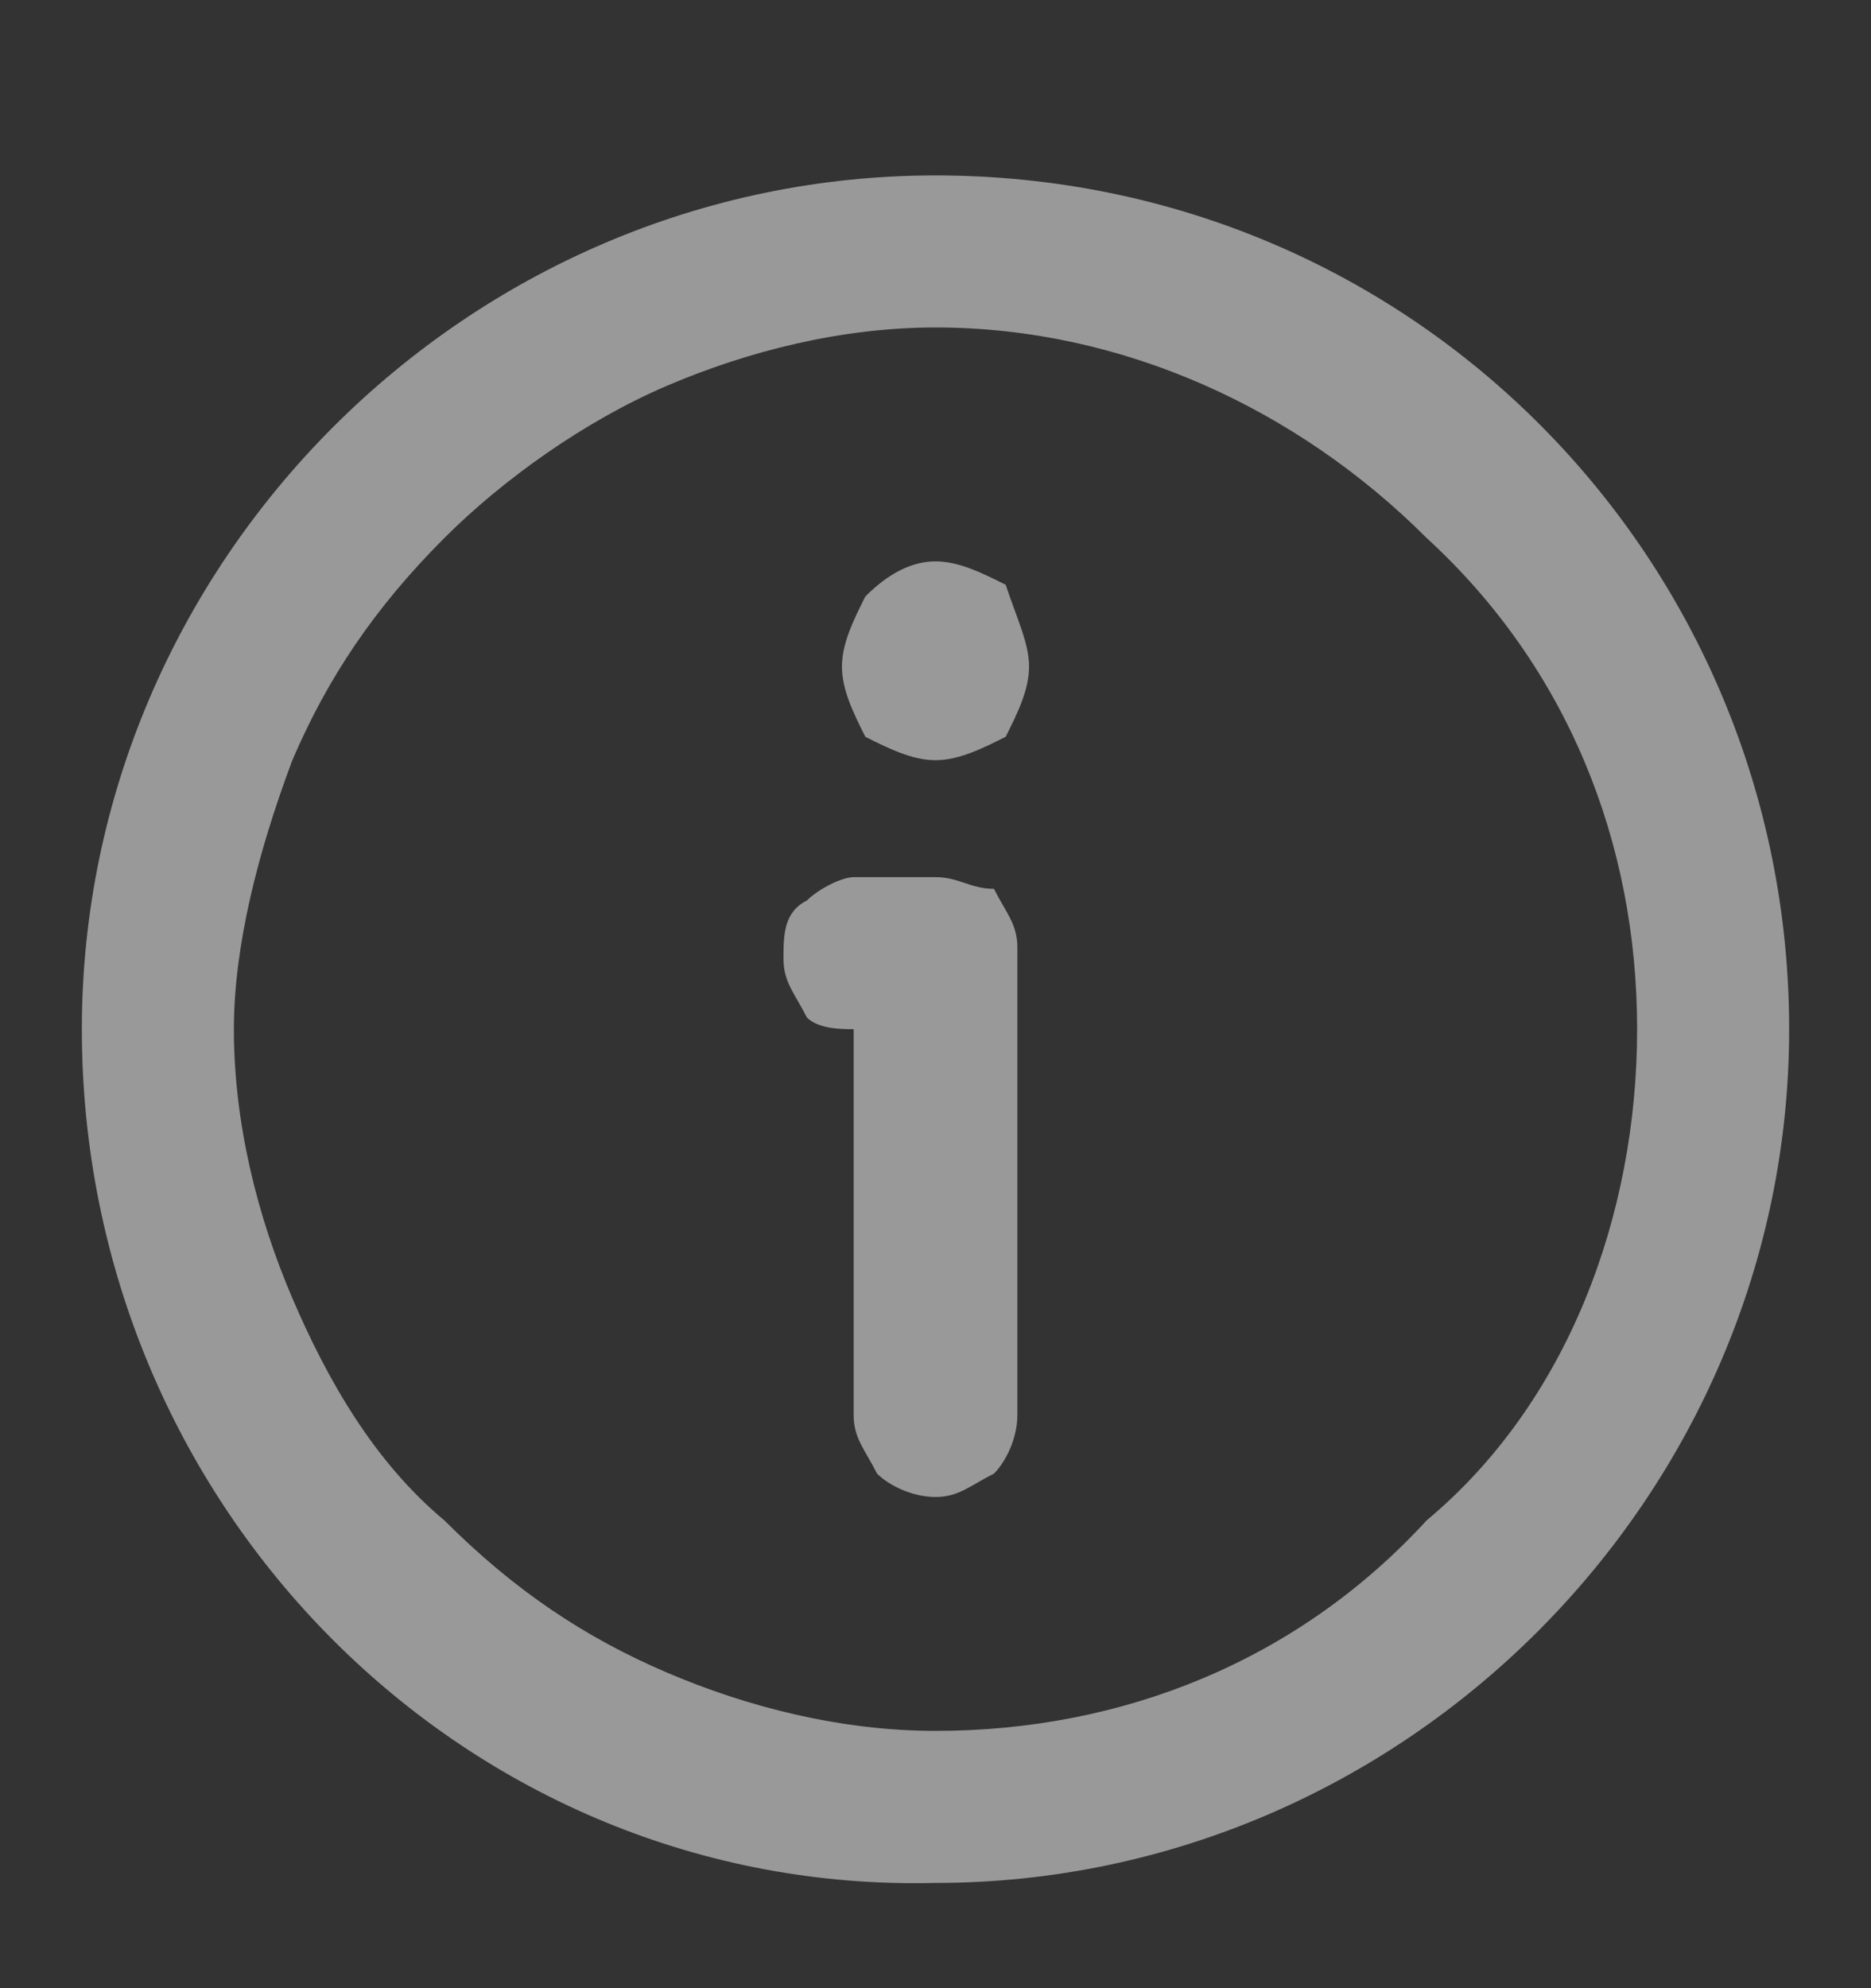 <?xml version="1.0" encoding="utf-8"?>
<!-- Generator: Adobe Illustrator 27.7.0, SVG Export Plug-In . SVG Version: 6.00 Build 0)  -->
<svg version="1.1" id="Layer_1" xmlns="http://www.w3.org/2000/svg" xmlns:xlink="http://www.w3.org/1999/xlink" x="0px" y="0px"
	 viewBox="0 0 16 17" style="enable-background:new 0 0 16 17;" xml:space="preserve">
<rect x="0" y="0" width="16" height="17" fill="#333333" stroke="none"/>
<style type="text/css">
	.st0{fill-rule:evenodd;clip-rule:evenodd;fill:#FFFFFF;fill-opacity:0.5;}
</style>
<path class="st0" d="M8,2.8C7.2,2.8,6.4,3,5.7,3.3S4.3,4.1,3.8,4.6c-0.6,0.6-1,1.2-1.3,1.9C2.2,7.3,2,8.1,2,8.8
	c0,0.8,0.2,1.6,0.5,2.3c0.3,0.7,0.7,1.4,1.3,1.9c0.6,0.6,1.2,1,1.9,1.3s1.5,0.5,2.3,0.5c1.6,0,3.1-0.6,4.2-1.8
	C13.4,12,14,10.4,14,8.8c0-1.6-0.6-3.1-1.8-4.2C11.1,3.5,9.6,2.8,8,2.8z M0.7,8.8c0-4,3.3-7.3,7.3-7.3c4.1,0,7.3,3.3,7.3,7.3
	c0,4-3.3,7.3-7.3,7.3C4,16.2,0.7,12.9,0.7,8.8z M8.8,5.7c0,0.2-0.1,0.4-0.2,0.6C8.4,6.4,8.2,6.5,8,6.5c-0.2,0-0.4-0.1-0.6-0.2
	C7.3,6.1,7.2,5.9,7.2,5.7c0-0.2,0.1-0.4,0.2-0.6C7.6,4.9,7.8,4.8,8,4.8c0.2,0,0.4,0.1,0.6,0.2C8.7,5.3,8.8,5.5,8.8,5.7z M7.3,7.5
	C7.2,7.5,7,7.6,6.9,7.7C6.7,7.8,6.7,8,6.7,8.2c0,0.2,0.1,0.3,0.2,0.5C7,8.8,7.2,8.8,7.3,8.8v3.3c0,0.2,0.1,0.3,0.2,0.5
	c0.1,0.1,0.3,0.2,0.5,0.2s0.3-0.1,0.5-0.2c0.1-0.1,0.2-0.3,0.2-0.5v-4c0-0.2-0.1-0.3-0.2-0.5C8.3,7.6,8.2,7.5,8,7.5H7.3z"/>
</svg>
